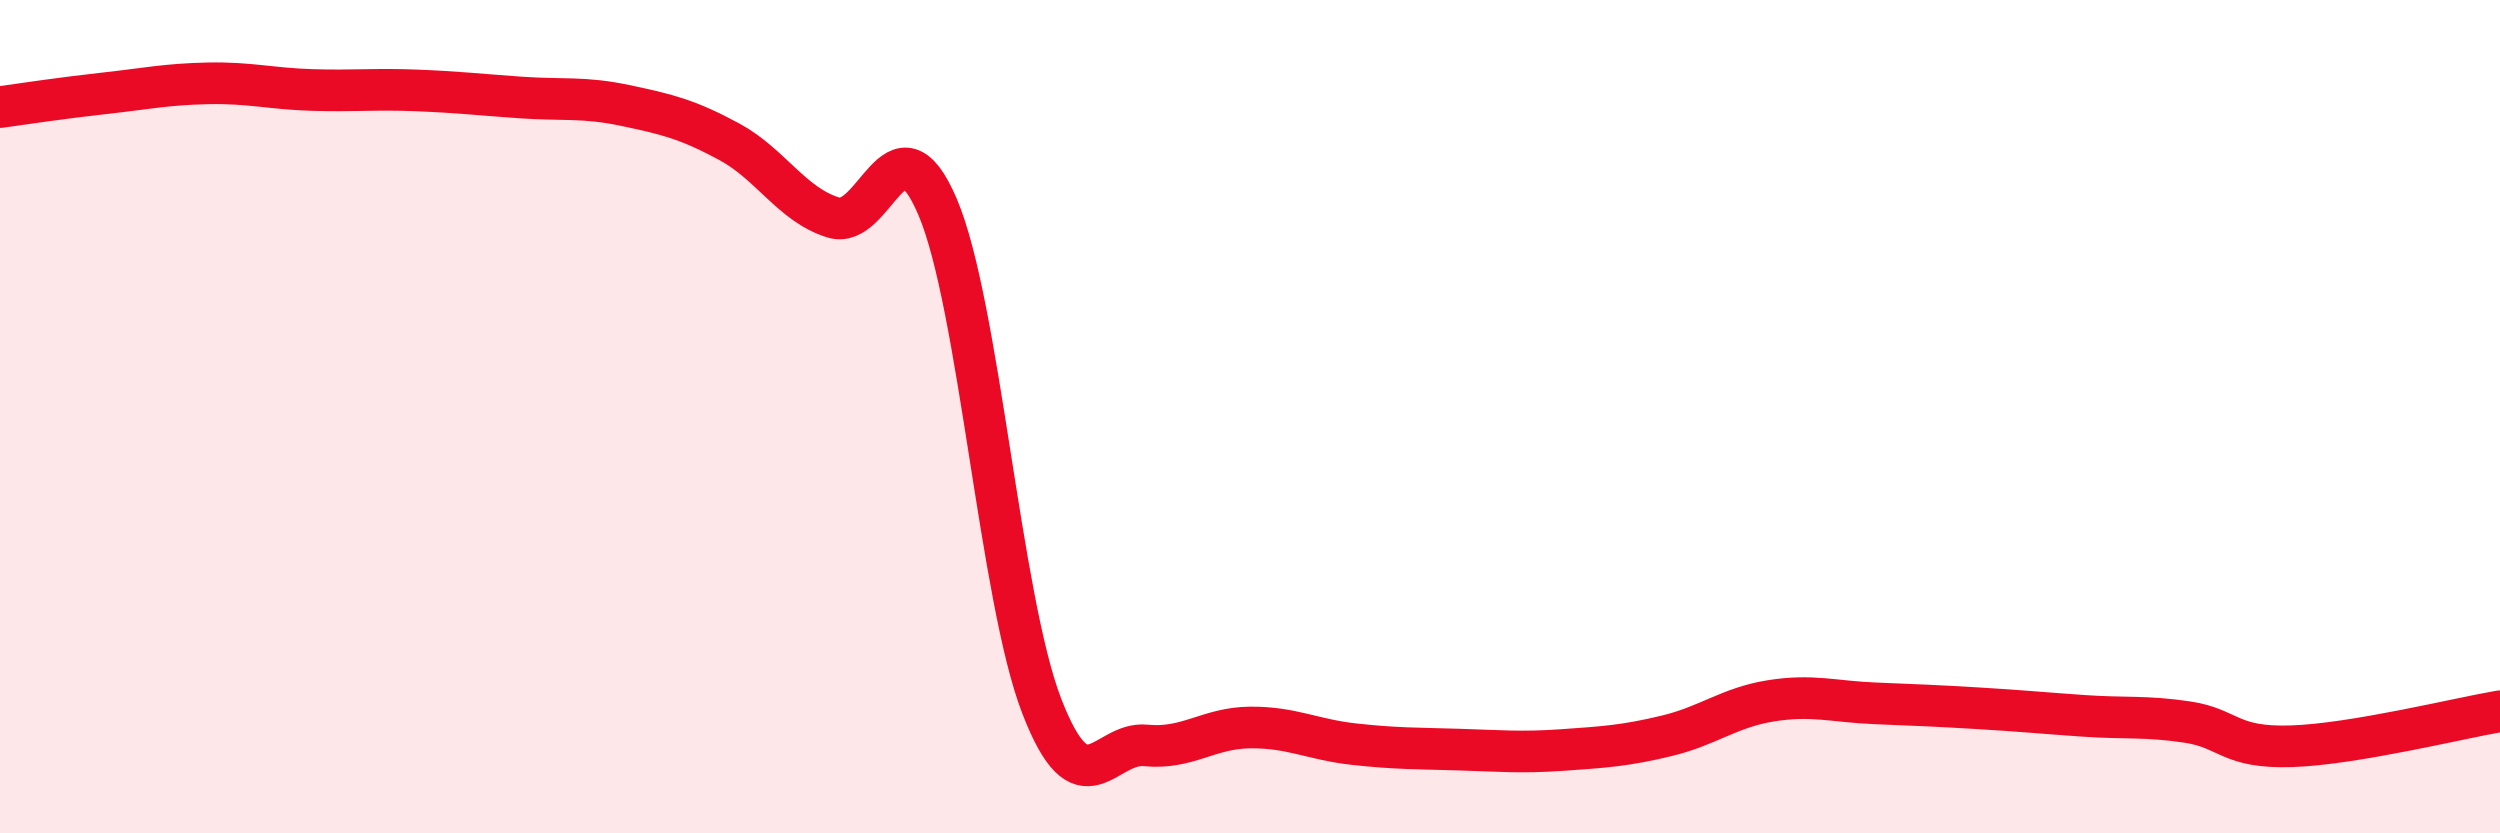 
    <svg width="60" height="20" viewBox="0 0 60 20" xmlns="http://www.w3.org/2000/svg">
      <path
        d="M 0,2.57 C 0.5,2.5 1.5,2.35 2.5,2.24 C 3.5,2.13 4,2.02 5,2 C 6,1.98 6.5,2.13 7.5,2.16 C 8.5,2.19 9,2.13 10,2.17 C 11,2.21 11.5,2.27 12.5,2.34 C 13.5,2.41 14,2.32 15,2.53 C 16,2.74 16.5,2.86 17.5,3.4 C 18.5,3.94 19,4.91 20,5.22 C 21,5.53 21.5,2.62 22.5,4.96 C 23.5,7.3 24,14.35 25,16.94 C 26,19.53 26.5,17.79 27.5,17.89 C 28.5,17.99 29,17.47 30,17.46 C 31,17.45 31.5,17.75 32.5,17.86 C 33.5,17.97 34,17.96 35,17.99 C 36,18.02 36.5,18.07 37.5,18 C 38.5,17.93 39,17.9 40,17.66 C 41,17.42 41.5,16.98 42.5,16.82 C 43.5,16.66 44,16.84 45,16.88 C 46,16.92 46.5,16.94 47.5,17 C 48.5,17.06 49,17.11 50,17.18 C 51,17.25 51.5,17.18 52.5,17.33 C 53.5,17.48 53.5,17.96 55,17.91 C 56.5,17.86 59,17.24 60,17.07L60 20L0 20Z"
        fill="#EB0A25"
        opacity="0.1"
        stroke-linecap="round"
        stroke-linejoin="round"
      />
      <path
        d="M 0,2.57 C 0.5,2.5 1.5,2.35 2.5,2.24 C 3.5,2.13 4,2.02 5,2 C 6,1.98 6.5,2.13 7.5,2.16 C 8.5,2.19 9,2.13 10,2.17 C 11,2.21 11.5,2.27 12.5,2.34 C 13.5,2.41 14,2.32 15,2.53 C 16,2.74 16.5,2.86 17.5,3.4 C 18.5,3.94 19,4.91 20,5.22 C 21,5.53 21.5,2.62 22.5,4.96 C 23.5,7.3 24,14.35 25,16.94 C 26,19.53 26.5,17.79 27.5,17.89 C 28.5,17.99 29,17.47 30,17.46 C 31,17.45 31.5,17.75 32.5,17.86 C 33.5,17.97 34,17.96 35,17.99 C 36,18.02 36.5,18.07 37.5,18 C 38.5,17.93 39,17.9 40,17.66 C 41,17.42 41.5,16.98 42.5,16.82 C 43.5,16.66 44,16.84 45,16.88 C 46,16.92 46.5,16.94 47.5,17 C 48.5,17.06 49,17.11 50,17.18 C 51,17.25 51.5,17.18 52.5,17.33 C 53.5,17.48 53.5,17.96 55,17.91 C 56.5,17.86 59,17.24 60,17.07"
        stroke="#EB0A25"
        stroke-width="1"
        fill="none"
        stroke-linecap="round"
        stroke-linejoin="round"
      />
    </svg>
  